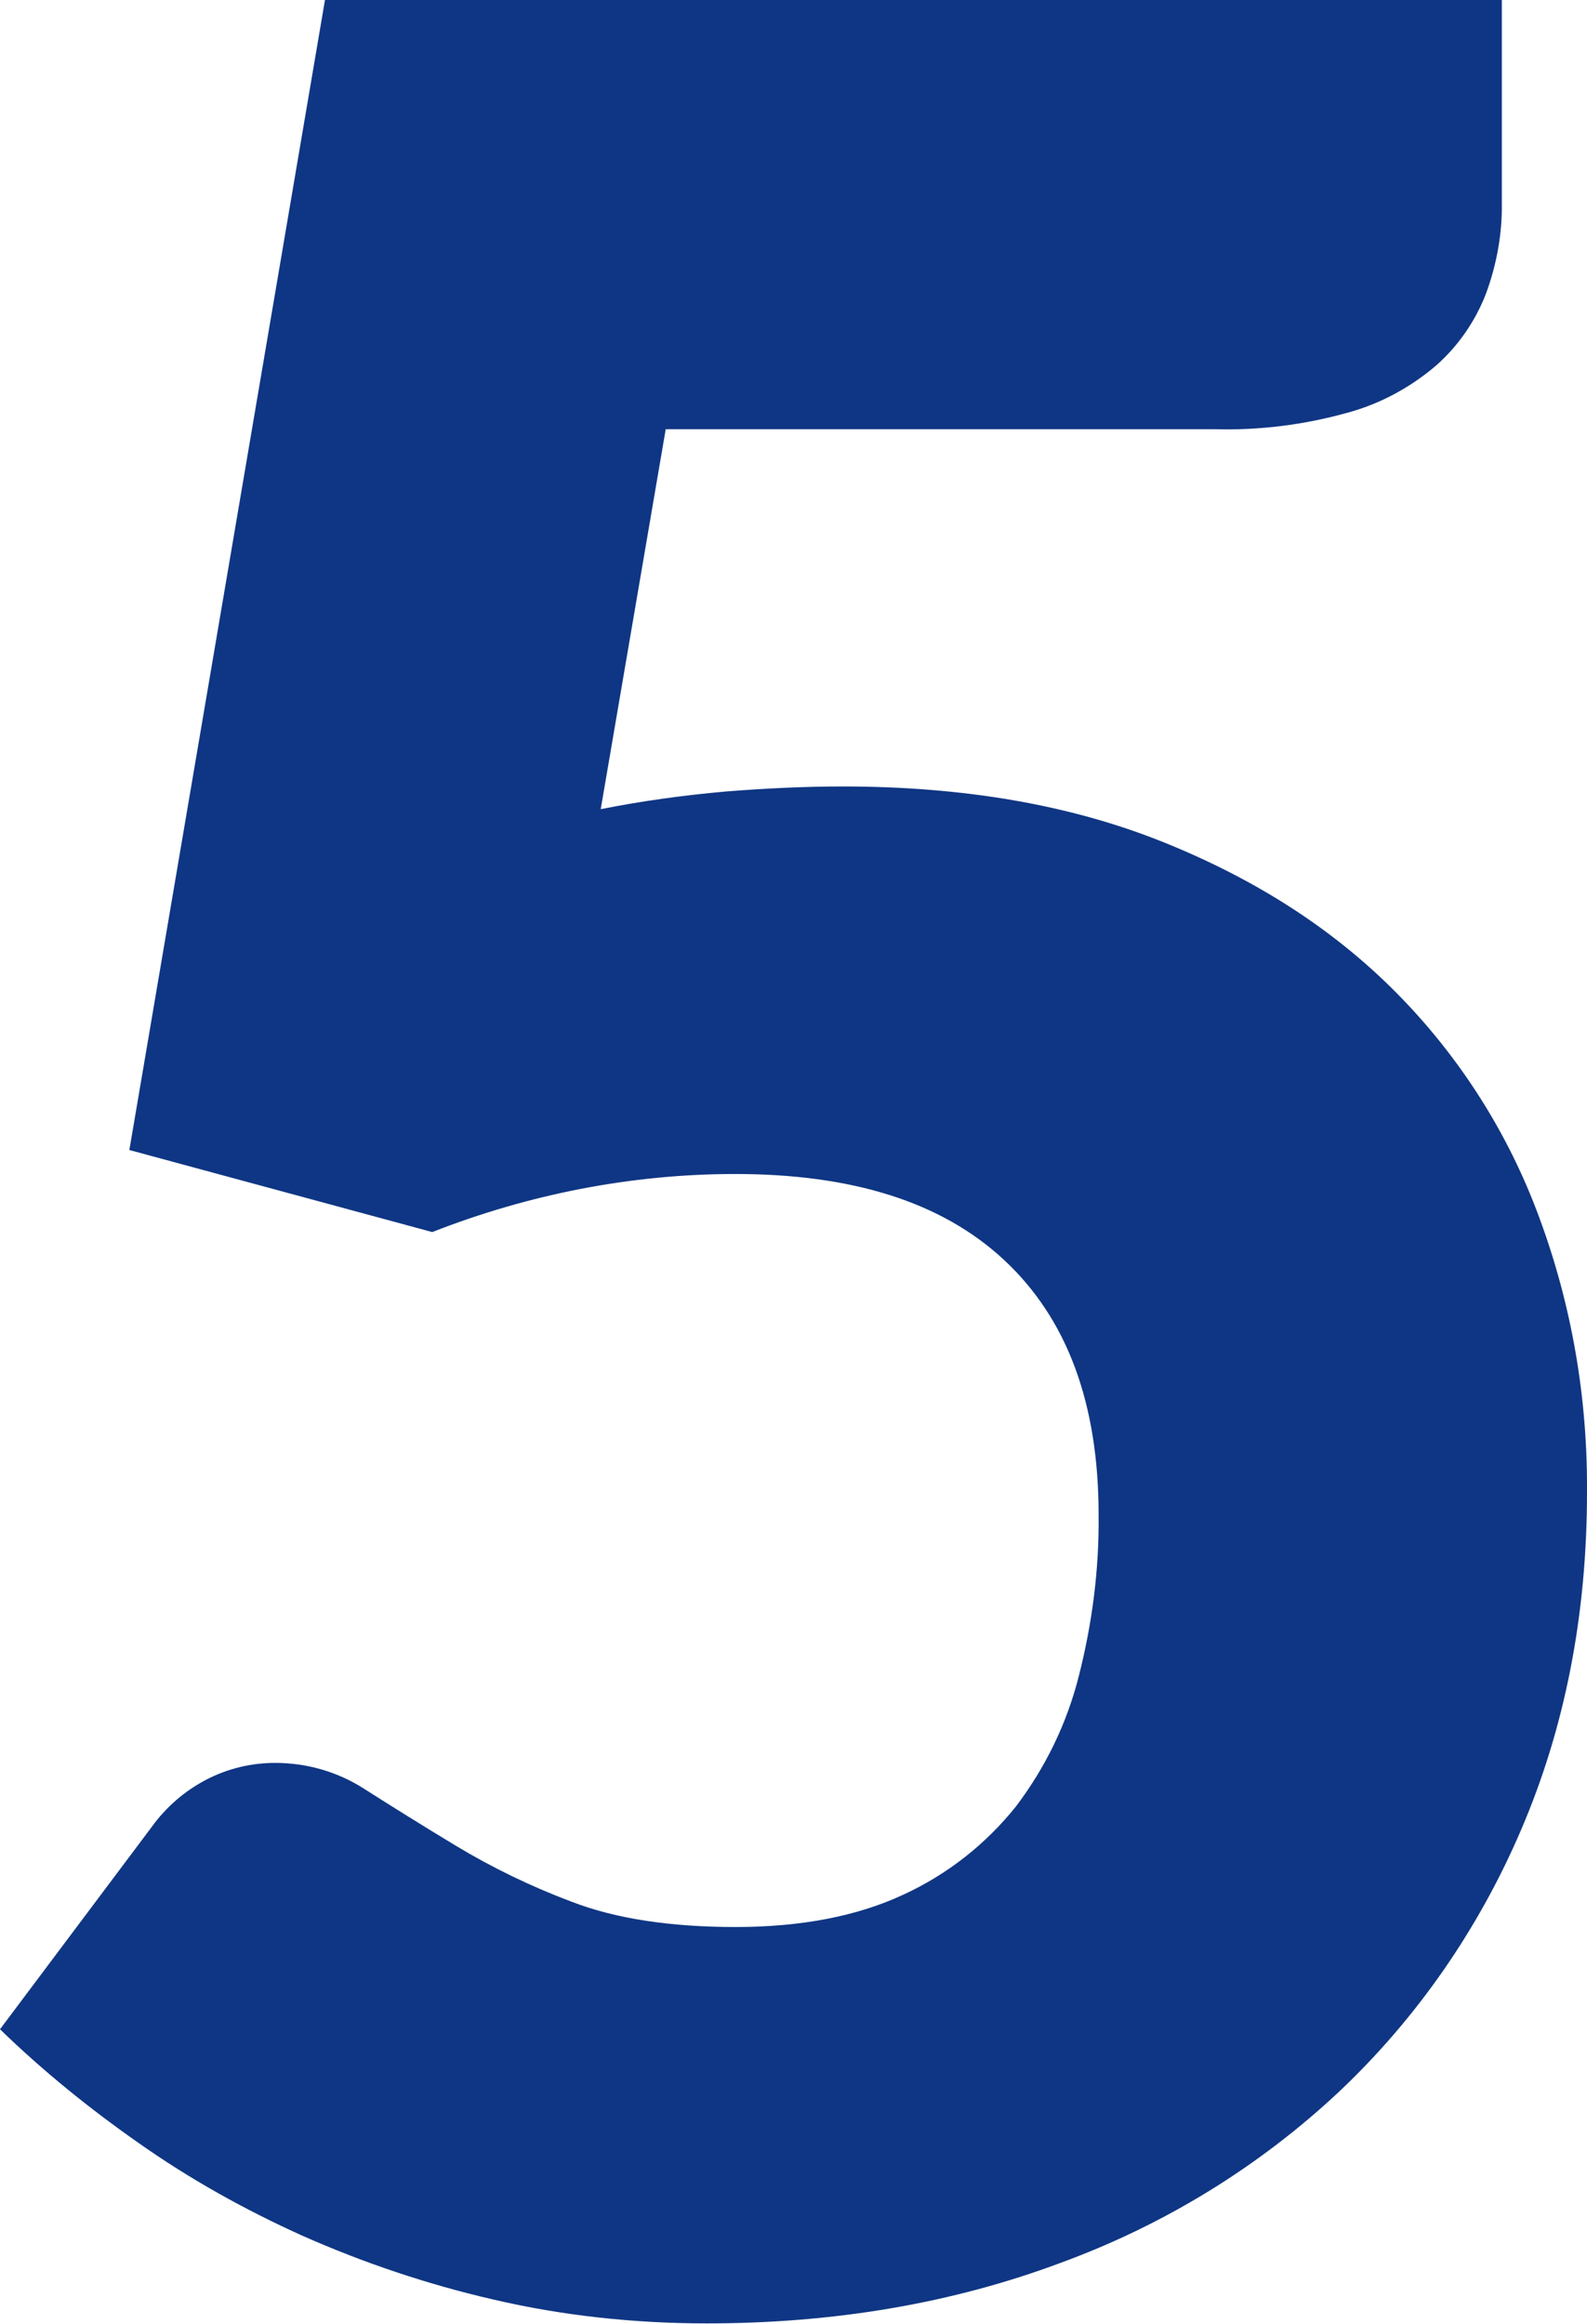 <svg xmlns="http://www.w3.org/2000/svg" xmlns:xlink="http://www.w3.org/1999/xlink" id="Layer_1" x="0px" y="0px" viewBox="0 0 251.5 368.2" xml:space="preserve"><path id="Path_187726" fill="#0F3684" d="M95.2,128.2c6.5-1.3,13.1-2.2,19.8-2.8c6.3-0.5,12.5-0.8,18.5-0.8 c19.2,0,36.1,2.9,50.8,8.8c14.7,5.9,27,13.8,37,23.9c10,10.1,17.7,22.2,22.6,35.5c5.2,14,7.7,28.7,7.6,43.6 c0,19.5-3.5,37.3-10.4,53.4c-6.7,15.7-16.5,29.9-28.9,41.6c-12.7,11.9-27.7,21.1-44.1,27.1c-17.1,6.4-35.8,9.6-56.1,9.6 c-11.4,0-22.8-1.2-33.9-3.8c-10.4-2.4-20.5-5.8-30.2-10.1c-9.1-4.1-17.9-9-26.1-14.8c-7.7-5.4-15-11.3-21.8-17.9l24-32 c2.3-3.2,5.3-5.8,8.8-7.6c3.3-1.7,7-2.6,10.8-2.6c5,0,9.9,1.4,14.1,4.1c4.4,2.8,9.2,5.8,14.5,9c5.8,3.5,12,6.5,18.4,8.9 c7,2.7,15.7,4,26,4s19.2-1.7,26.5-5.1c7-3.2,13.1-8,17.9-14c4.7-6.2,8.1-13.2,10-20.8c2.1-8.3,3.2-16.8,3.1-25.4 c0-17.7-5-31.1-15-40.4S134.8,186,116.5,186c-16.4,0-32.7,3.2-48,9.2l-48-13L51.5,0H238v32c0.1,4.9-0.8,9.9-2.5,14.5 c-1.7,4.4-4.4,8.3-7.9,11.4c-4.1,3.5-8.9,6.1-14.1,7.5c-6.8,1.9-13.9,2.8-21,2.6h-87L95.2,128.2z"></path></svg>